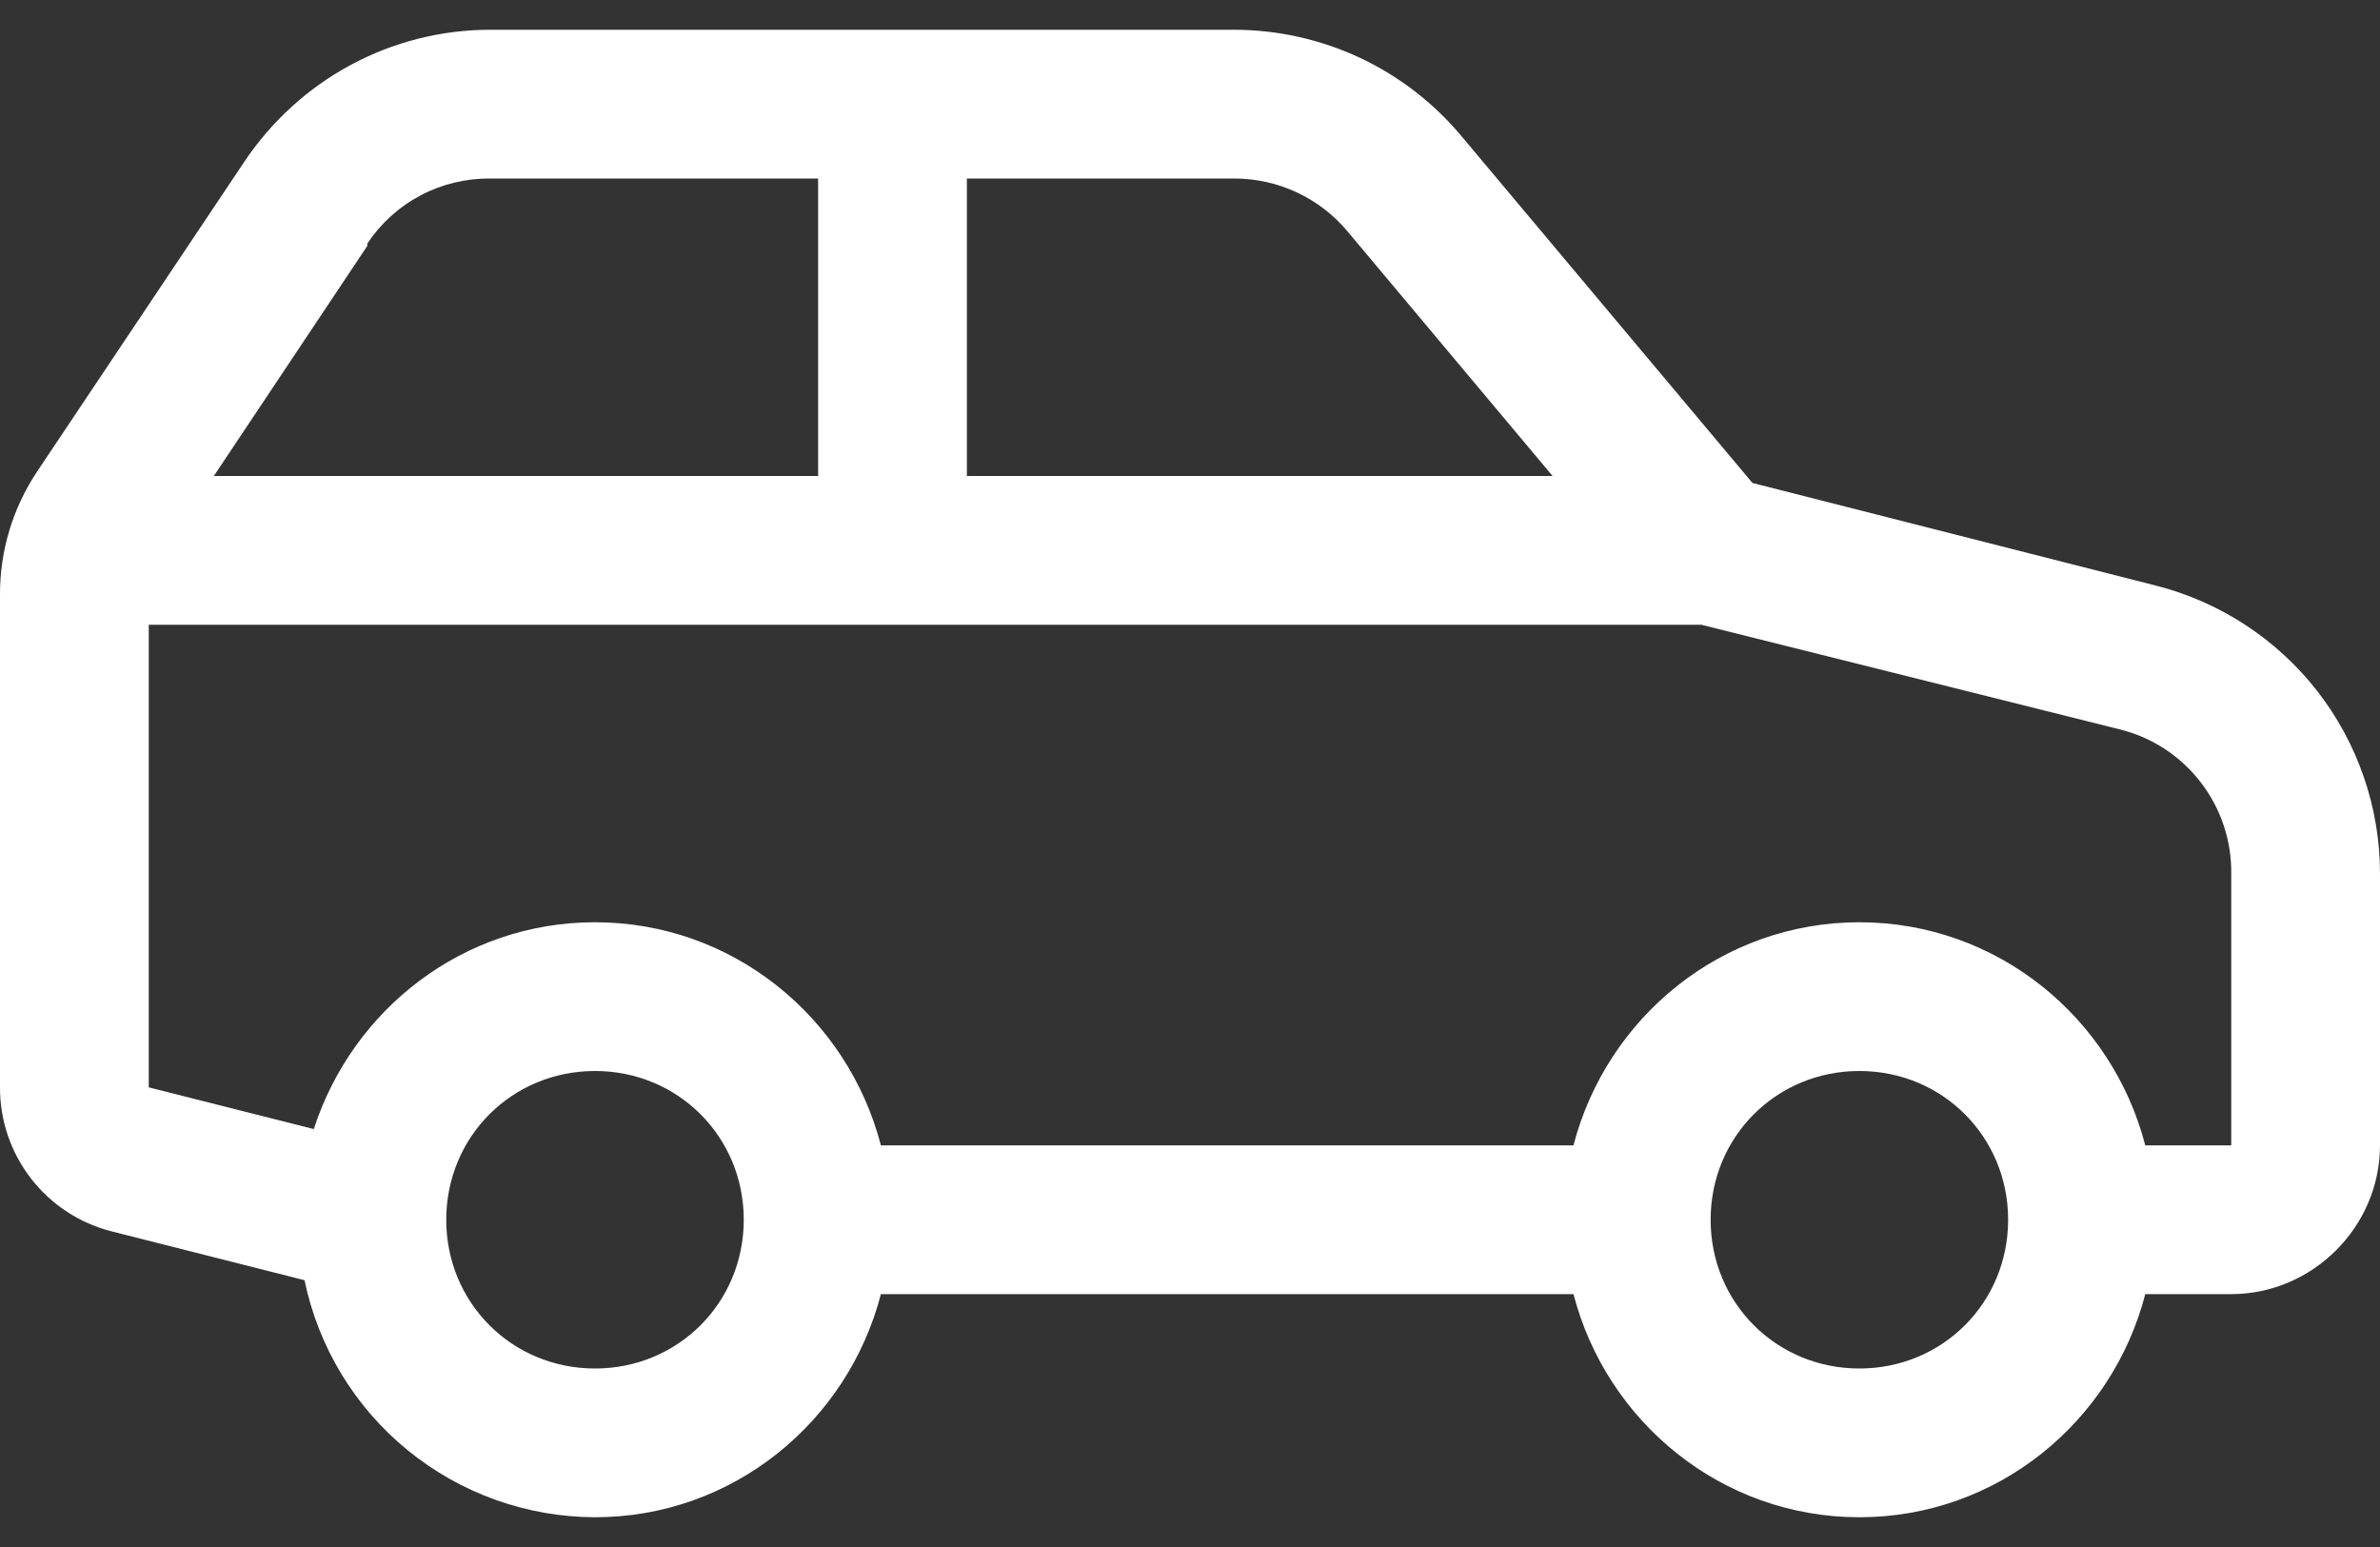 <svg width="40" height="26" viewBox="0 0 40 26" fill="none" xmlns="http://www.w3.org/2000/svg">
<rect x="0" y="0" width="40" height="26" fill="#333333" stroke="none"/>
<path d="M8.243 0.5C6.573 0.5 5.03 1.335 4.101 2.726L0.625 7.923C0.216 8.535 -0.002 9.256 2.14722e-05 9.992V18.274C-0.002 18.829 0.181 19.368 0.521 19.807C0.861 20.246 1.337 20.558 1.875 20.695L5.118 21.516C5.351 22.64 5.963 23.649 6.852 24.374C7.741 25.099 8.853 25.497 10 25.5C12.315 25.5 14.248 23.899 14.805 21.75H26.445C27.003 23.899 28.935 25.5 31.25 25.5C33.565 25.5 35.498 23.899 36.055 21.75H37.5C38.867 21.75 40 20.617 40 19.25V14.68C39.999 13.566 39.625 12.484 38.939 11.606C38.252 10.729 37.292 10.106 36.211 9.836L29.453 8.117L24.57 2.297C24.103 1.735 23.518 1.283 22.857 0.972C22.195 0.662 21.473 0.501 20.742 0.5H8.243ZM8.243 3H13.75V8H3.594L6.173 4.133V4.094C6.399 3.754 6.707 3.475 7.068 3.284C7.429 3.093 7.833 2.996 8.241 3H8.243ZM16.25 3H20.742C21.484 3 22.183 3.328 22.656 3.899L26.094 8H16.25V3ZM2.5 10.5H28.594L35.625 12.258C36.165 12.391 36.643 12.703 36.983 13.143C37.324 13.583 37.506 14.124 37.5 14.68V19.25H36.055C35.498 17.101 33.565 15.5 31.25 15.5C28.935 15.5 27.003 17.101 26.445 19.25H14.805C14.248 17.101 12.315 15.5 10 15.5C7.784 15.5 5.923 16.965 5.274 18.976L2.5 18.275V10.5ZM10 18C11.396 18 12.5 19.104 12.5 20.5C12.5 21.896 11.396 23 10 23C8.604 23 7.5 21.896 7.5 20.5C7.5 19.104 8.604 18 10 18ZM31.25 18C32.646 18 33.75 19.104 33.75 20.5C33.75 21.896 32.646 23 31.25 23C29.854 23 28.75 21.896 28.75 20.5C28.75 19.104 29.854 18 31.25 18Z" fill="white"/>
</svg>
